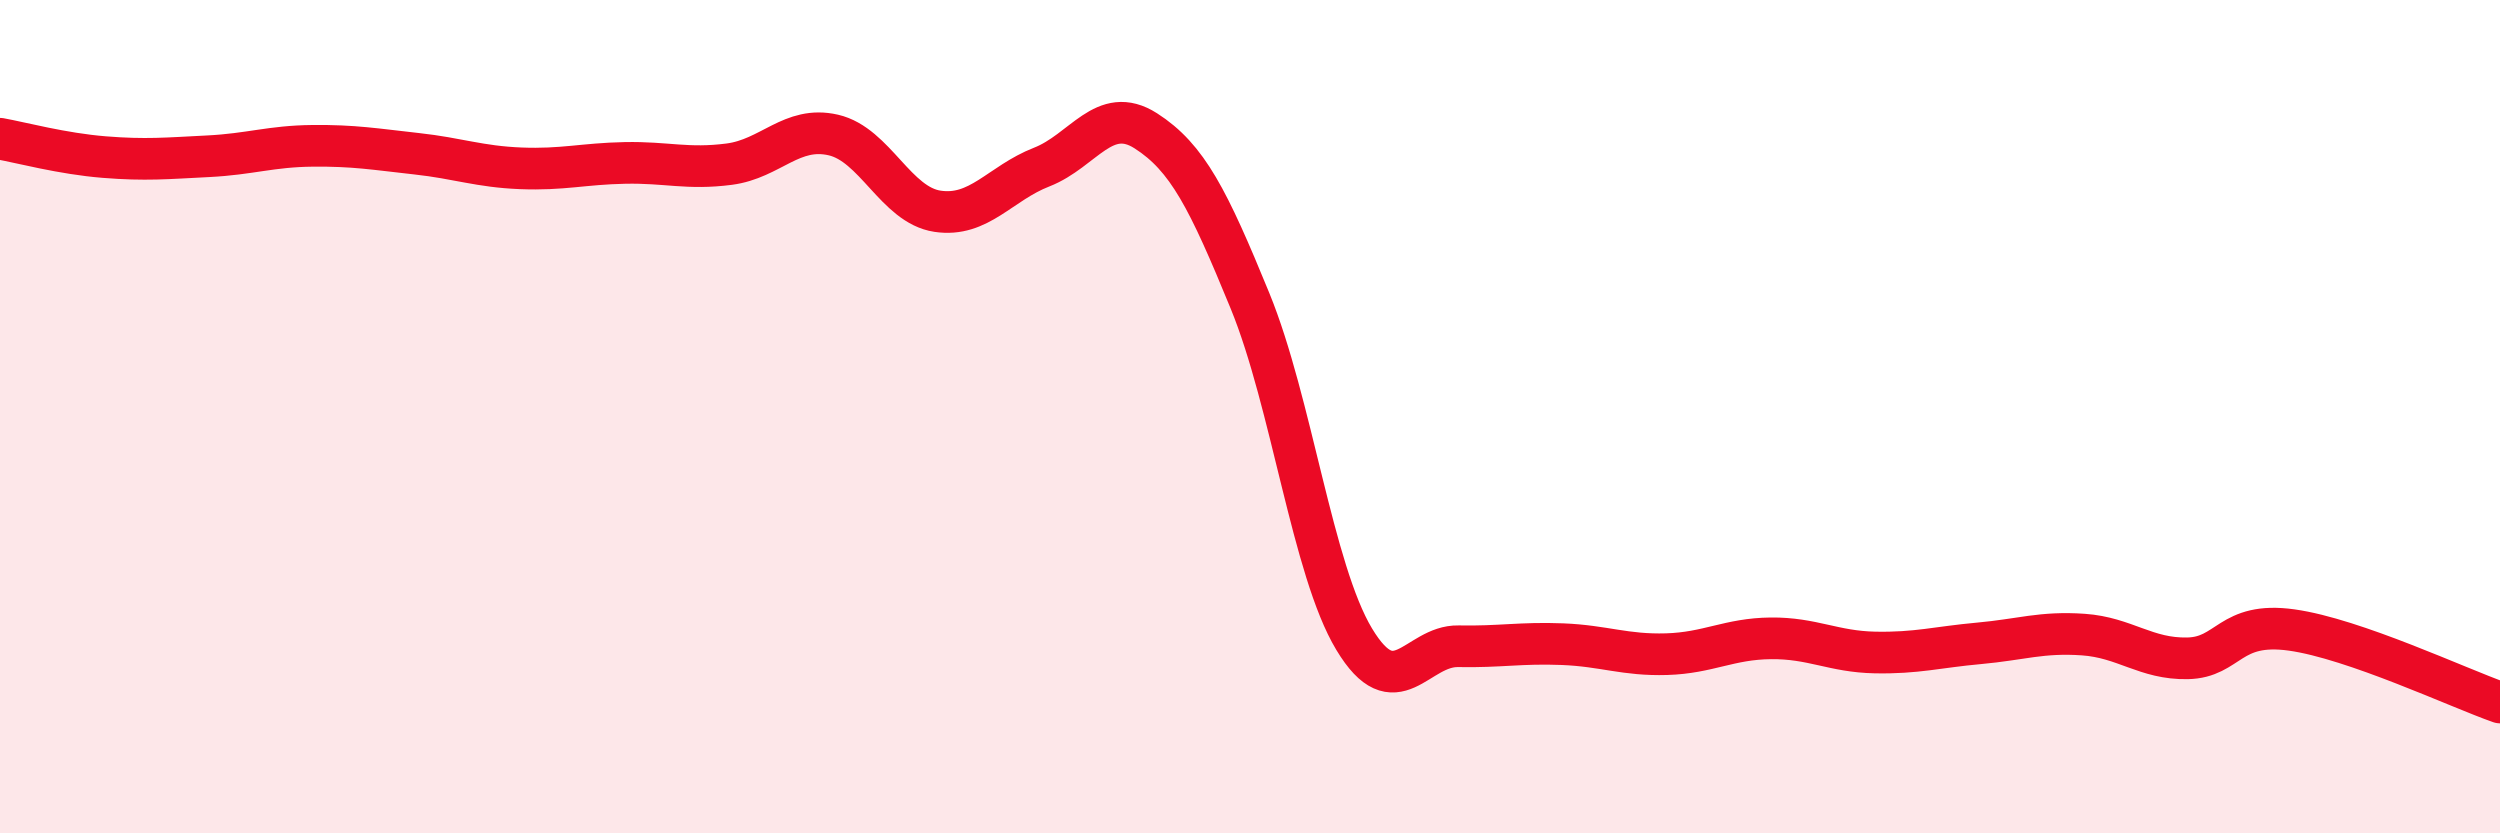 
    <svg width="60" height="20" viewBox="0 0 60 20" xmlns="http://www.w3.org/2000/svg">
      <path
        d="M 0,3.33 C 0.5,3.42 1.5,3.69 2.5,3.77 C 3.5,3.85 4,3.8 5,3.75 C 6,3.7 6.5,3.51 7.5,3.5 C 8.5,3.49 9,3.58 10,3.69 C 11,3.8 11.5,4 12.5,4.04 C 13.5,4.08 14,3.93 15,3.91 C 16,3.89 16.5,4.07 17.5,3.94 C 18.5,3.81 19,3.01 20,3.24 C 21,3.47 21.5,4.92 22.5,5.07 C 23.5,5.22 24,4.4 25,4.01 C 26,3.62 26.5,2.5 27.5,3.14 C 28.5,3.78 29,4.78 30,7.22 C 31,9.66 31.5,13.68 32.5,15.34 C 33.5,17 34,15.49 35,15.51 C 36,15.53 36.5,15.42 37.5,15.46 C 38.5,15.5 39,15.73 40,15.7 C 41,15.67 41.5,15.33 42.5,15.32 C 43.5,15.31 44,15.64 45,15.66 C 46,15.68 46.5,15.53 47.5,15.44 C 48.5,15.35 49,15.16 50,15.23 C 51,15.3 51.5,15.82 52.5,15.8 C 53.5,15.78 53.5,14.91 55,15.12 C 56.5,15.33 59,16.51 60,16.86L60 20L0 20Z"
        fill="#EB0A25"
        opacity="0.1"
        stroke-linecap="round"
        stroke-linejoin="round"
      />
      <path
        d="M 0,3.33 C 0.5,3.42 1.5,3.69 2.5,3.77 C 3.5,3.85 4,3.8 5,3.75 C 6,3.7 6.5,3.51 7.5,3.5 C 8.5,3.49 9,3.58 10,3.69 C 11,3.8 11.5,4 12.5,4.04 C 13.5,4.08 14,3.93 15,3.91 C 16,3.89 16.5,4.07 17.5,3.94 C 18.5,3.81 19,3.01 20,3.24 C 21,3.47 21.5,4.92 22.5,5.07 C 23.5,5.22 24,4.4 25,4.01 C 26,3.62 26.5,2.5 27.5,3.14 C 28.5,3.78 29,4.78 30,7.22 C 31,9.66 31.5,13.68 32.5,15.34 C 33.5,17 34,15.49 35,15.51 C 36,15.53 36.5,15.42 37.5,15.46 C 38.5,15.5 39,15.73 40,15.7 C 41,15.67 41.5,15.33 42.5,15.32 C 43.5,15.31 44,15.64 45,15.66 C 46,15.68 46.5,15.53 47.5,15.44 C 48.5,15.35 49,15.16 50,15.23 C 51,15.3 51.5,15.82 52.5,15.8 C 53.5,15.78 53.5,14.91 55,15.12 C 56.5,15.33 59,16.51 60,16.86"
        stroke="#EB0A25"
        stroke-width="1"
        fill="none"
        stroke-linecap="round"
        stroke-linejoin="round"
      />
    </svg>
  